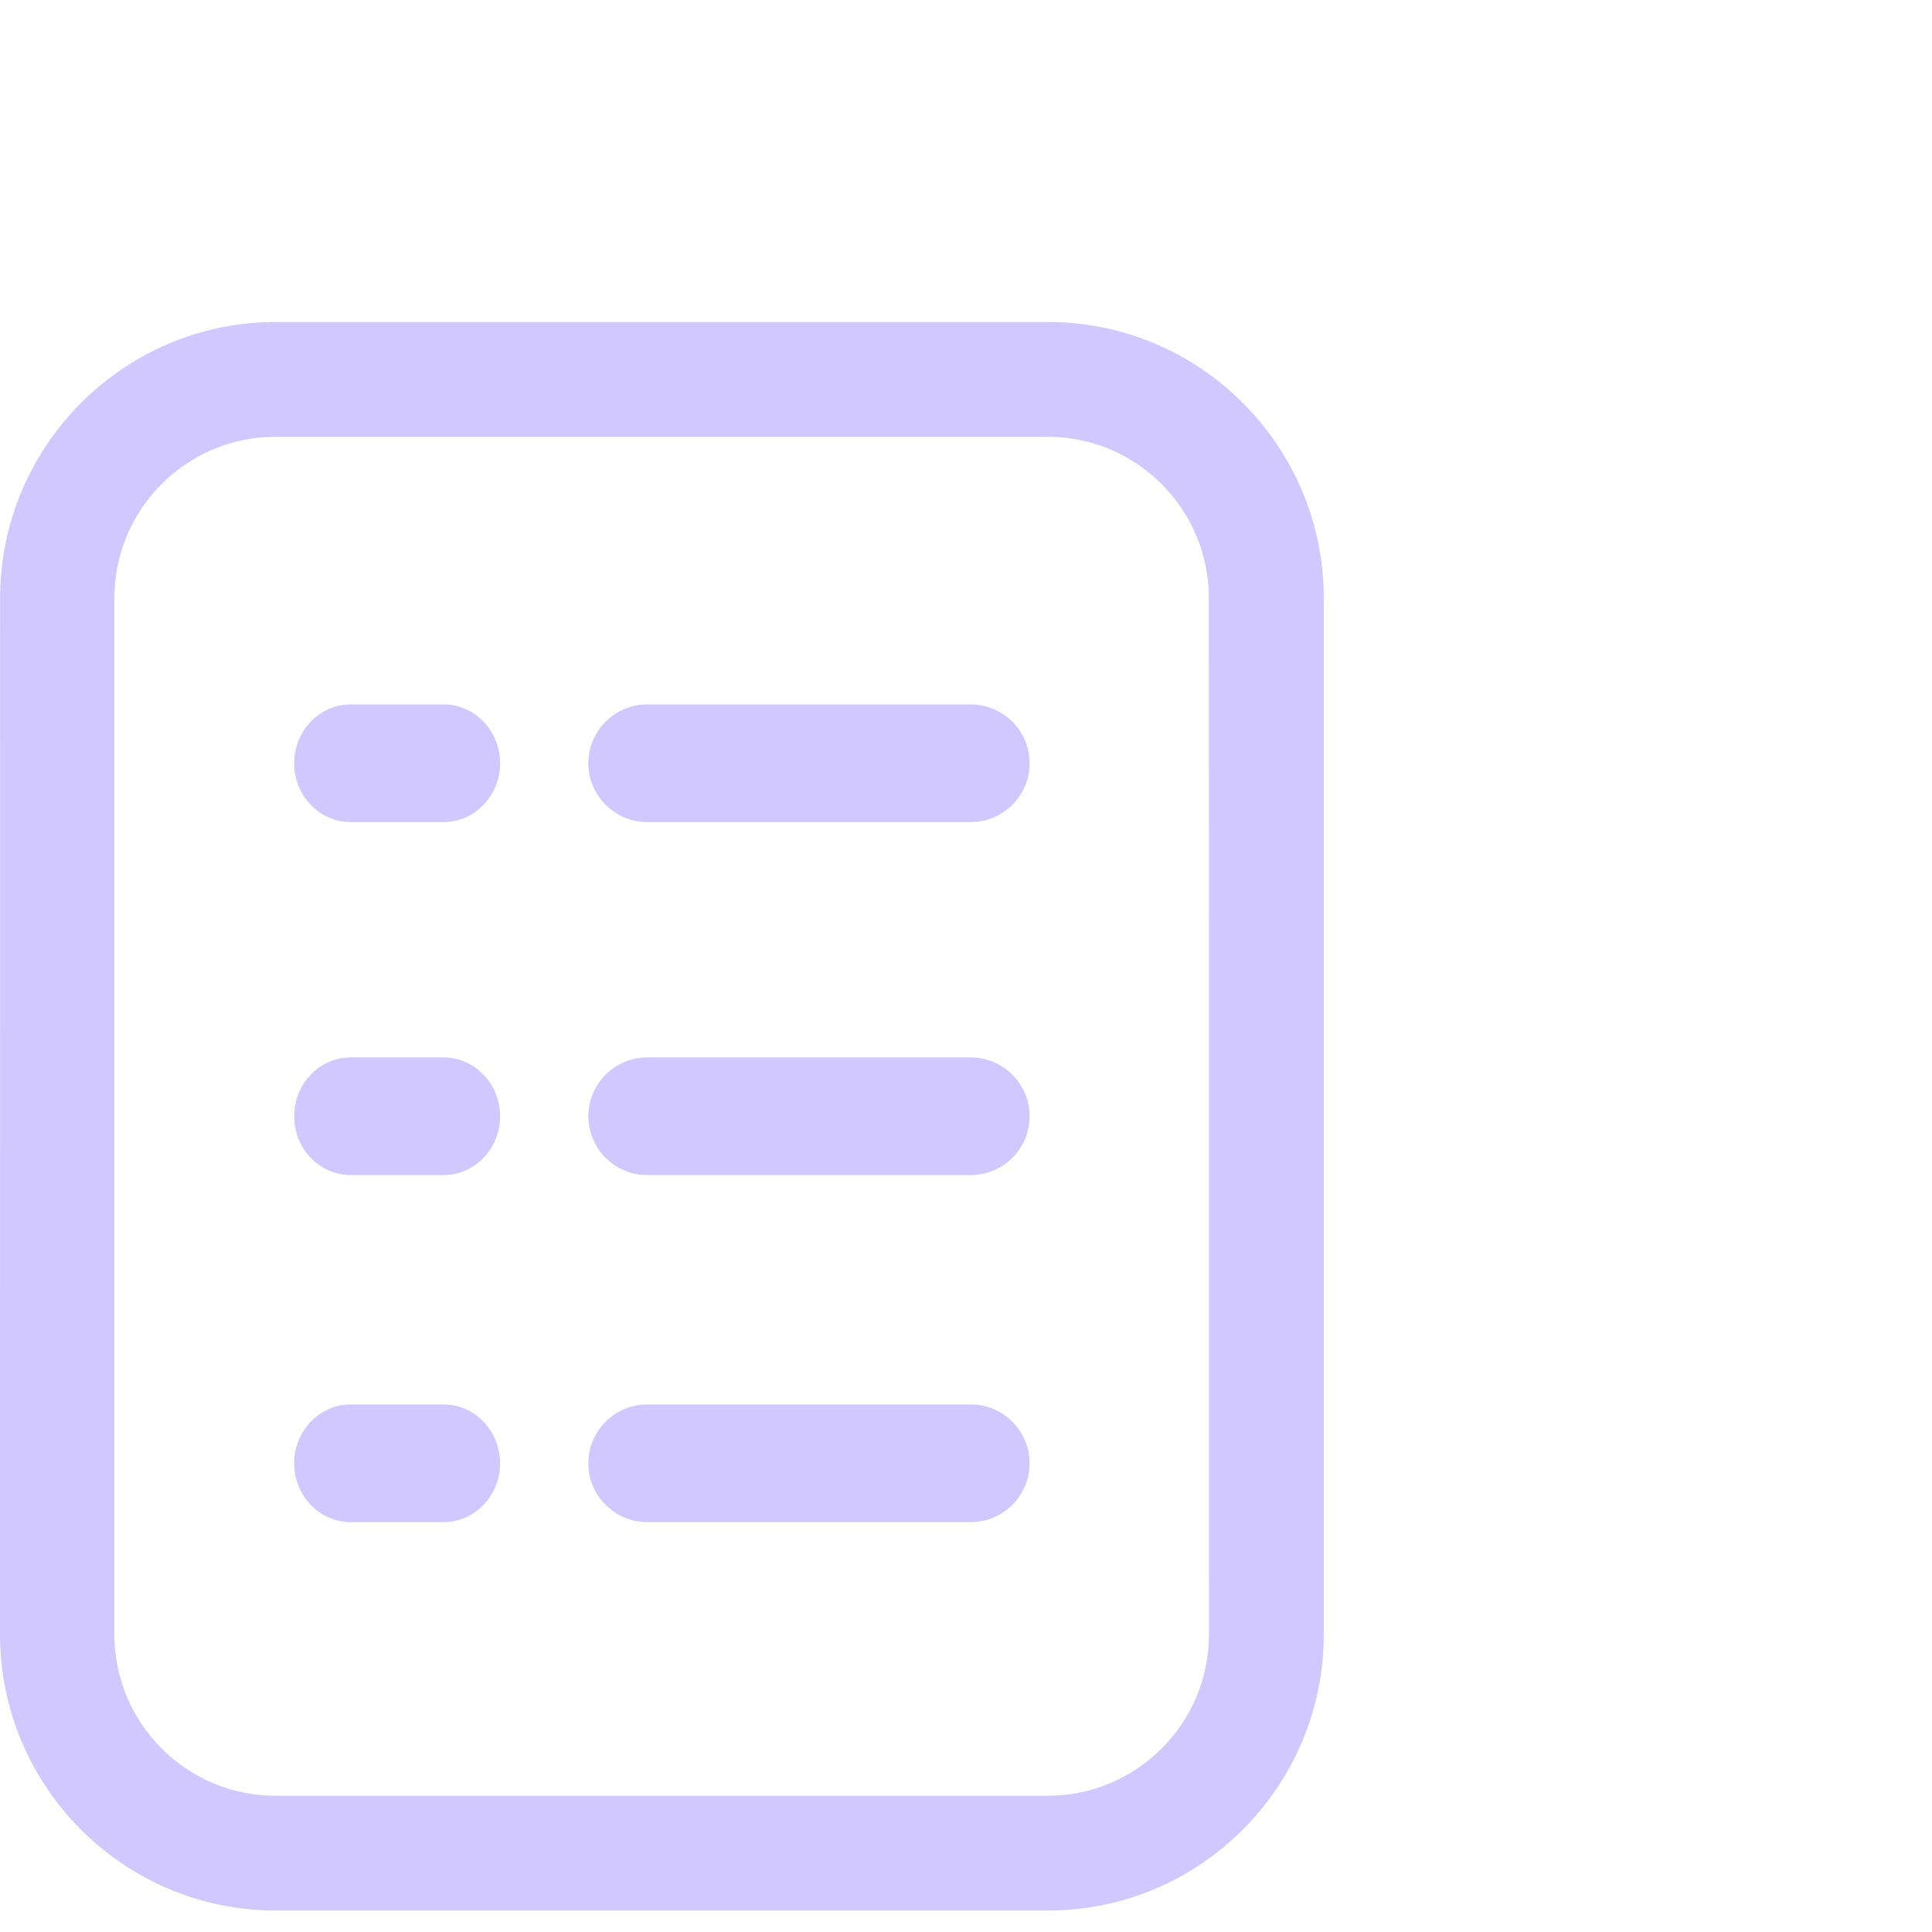<svg width="54" height="54" viewBox="0 0 54 54" fill="none" xmlns="http://www.w3.org/2000/svg">
<path d="M29.293 53.4H7.705C3.459 53.4 0 49.936 0 45.681L0.003 16.719C0.003 12.466 3.46 9 7.707 9H29.295C33.541 9 37 12.464 37 16.719V45.681C37 49.934 33.543 53.4 29.295 53.4H29.293ZM7.699 12.208C5.22 12.208 3.197 14.228 3.197 16.719V45.681C3.197 48.165 5.213 50.192 7.699 50.192H29.288C31.767 50.192 33.791 48.172 33.791 45.681L33.788 16.719C33.788 14.235 31.772 12.208 29.285 12.208H7.697H7.699Z" fill="#D0C8FF"/>
<path d="M27.131 22.978H18.09C17.183 22.978 16.444 22.24 16.444 21.333C16.444 20.426 17.183 19.689 18.09 19.689H27.131C28.039 19.689 28.778 20.426 28.778 21.333C28.778 22.24 28.039 22.978 27.131 22.978Z" fill="#D0C8FF"/>
<path d="M27.131 32.844H18.09C17.183 32.844 16.444 32.107 16.444 31.2C16.444 30.293 17.183 29.555 18.09 29.555H27.131C28.039 29.555 28.778 30.293 28.778 31.2C28.778 32.107 28.039 32.844 27.131 32.844Z" fill="#D0C8FF"/>
<path d="M27.131 42.544H18.09C17.183 42.544 16.444 41.807 16.444 40.9C16.444 39.993 17.183 39.255 18.09 39.255H27.131C28.039 39.255 28.778 39.993 28.778 40.9C28.778 41.807 28.039 42.544 27.131 42.544Z" fill="#D0C8FF"/>
<path d="M12.397 32.844H9.803C8.931 32.844 8.222 32.107 8.222 31.2C8.222 30.293 8.931 29.555 9.803 29.555H12.397C13.269 29.555 13.978 30.293 13.978 31.2C13.978 32.107 13.269 32.844 12.397 32.844Z" fill="#D0C8FF"/>
<path d="M12.397 22.978H9.803C8.931 22.978 8.222 22.24 8.222 21.333C8.222 20.426 8.931 19.689 9.803 19.689H12.397C13.269 19.689 13.978 20.426 13.978 21.333C13.978 22.24 13.269 22.978 12.397 22.978Z" fill="#D0C8FF"/>
<path d="M12.397 42.544H9.803C8.931 42.544 8.222 41.807 8.222 40.9C8.222 39.993 8.931 39.255 9.803 39.255H12.397C13.269 39.255 13.978 39.993 13.978 40.9C13.978 41.807 13.269 42.544 12.397 42.544Z" fill="#D0C8FF"/>
</svg>
